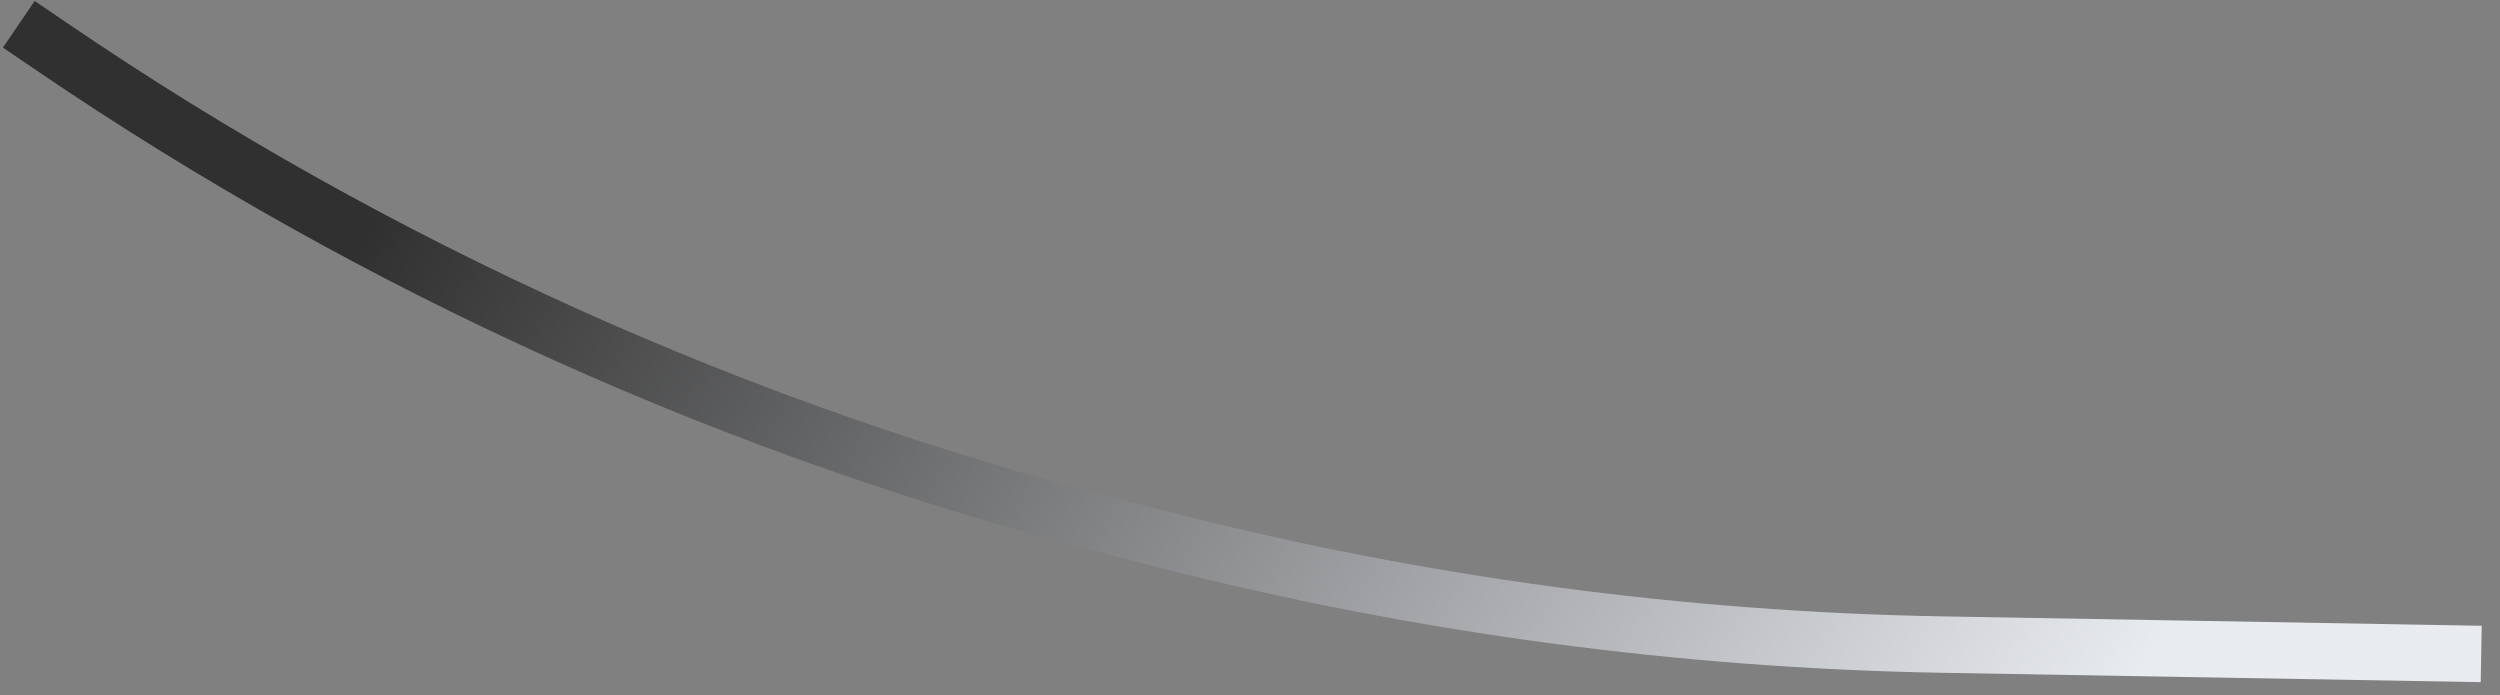 <?xml version="1.0" encoding="UTF-8"?> <svg xmlns="http://www.w3.org/2000/svg" width="133" height="37" viewBox="0 0 133 37" fill="none"><rect x="0" y="0" width="133" height="37" fill="#808080" stroke="none"/> <path d="M1 1.291L2.756 2.486C20.095 14.291 39.364 22.974 59.693 28.144L62.144 28.768C75.63 32.197 89.468 34.051 103.381 34.293L132 34.791" stroke="url(#paint0_linear)" stroke-width="3" stroke-linejoin="round"></path> <defs> <linearGradient id="paint0_linear" x1="37.639" y1="-18.354" x2="118.175" y2="29.437" gradientUnits="userSpaceOnUse"> <stop stop-color="#303030"></stop> <stop offset="0.996" stop-color="#E8EBF0"></stop> </linearGradient> </defs> </svg> 